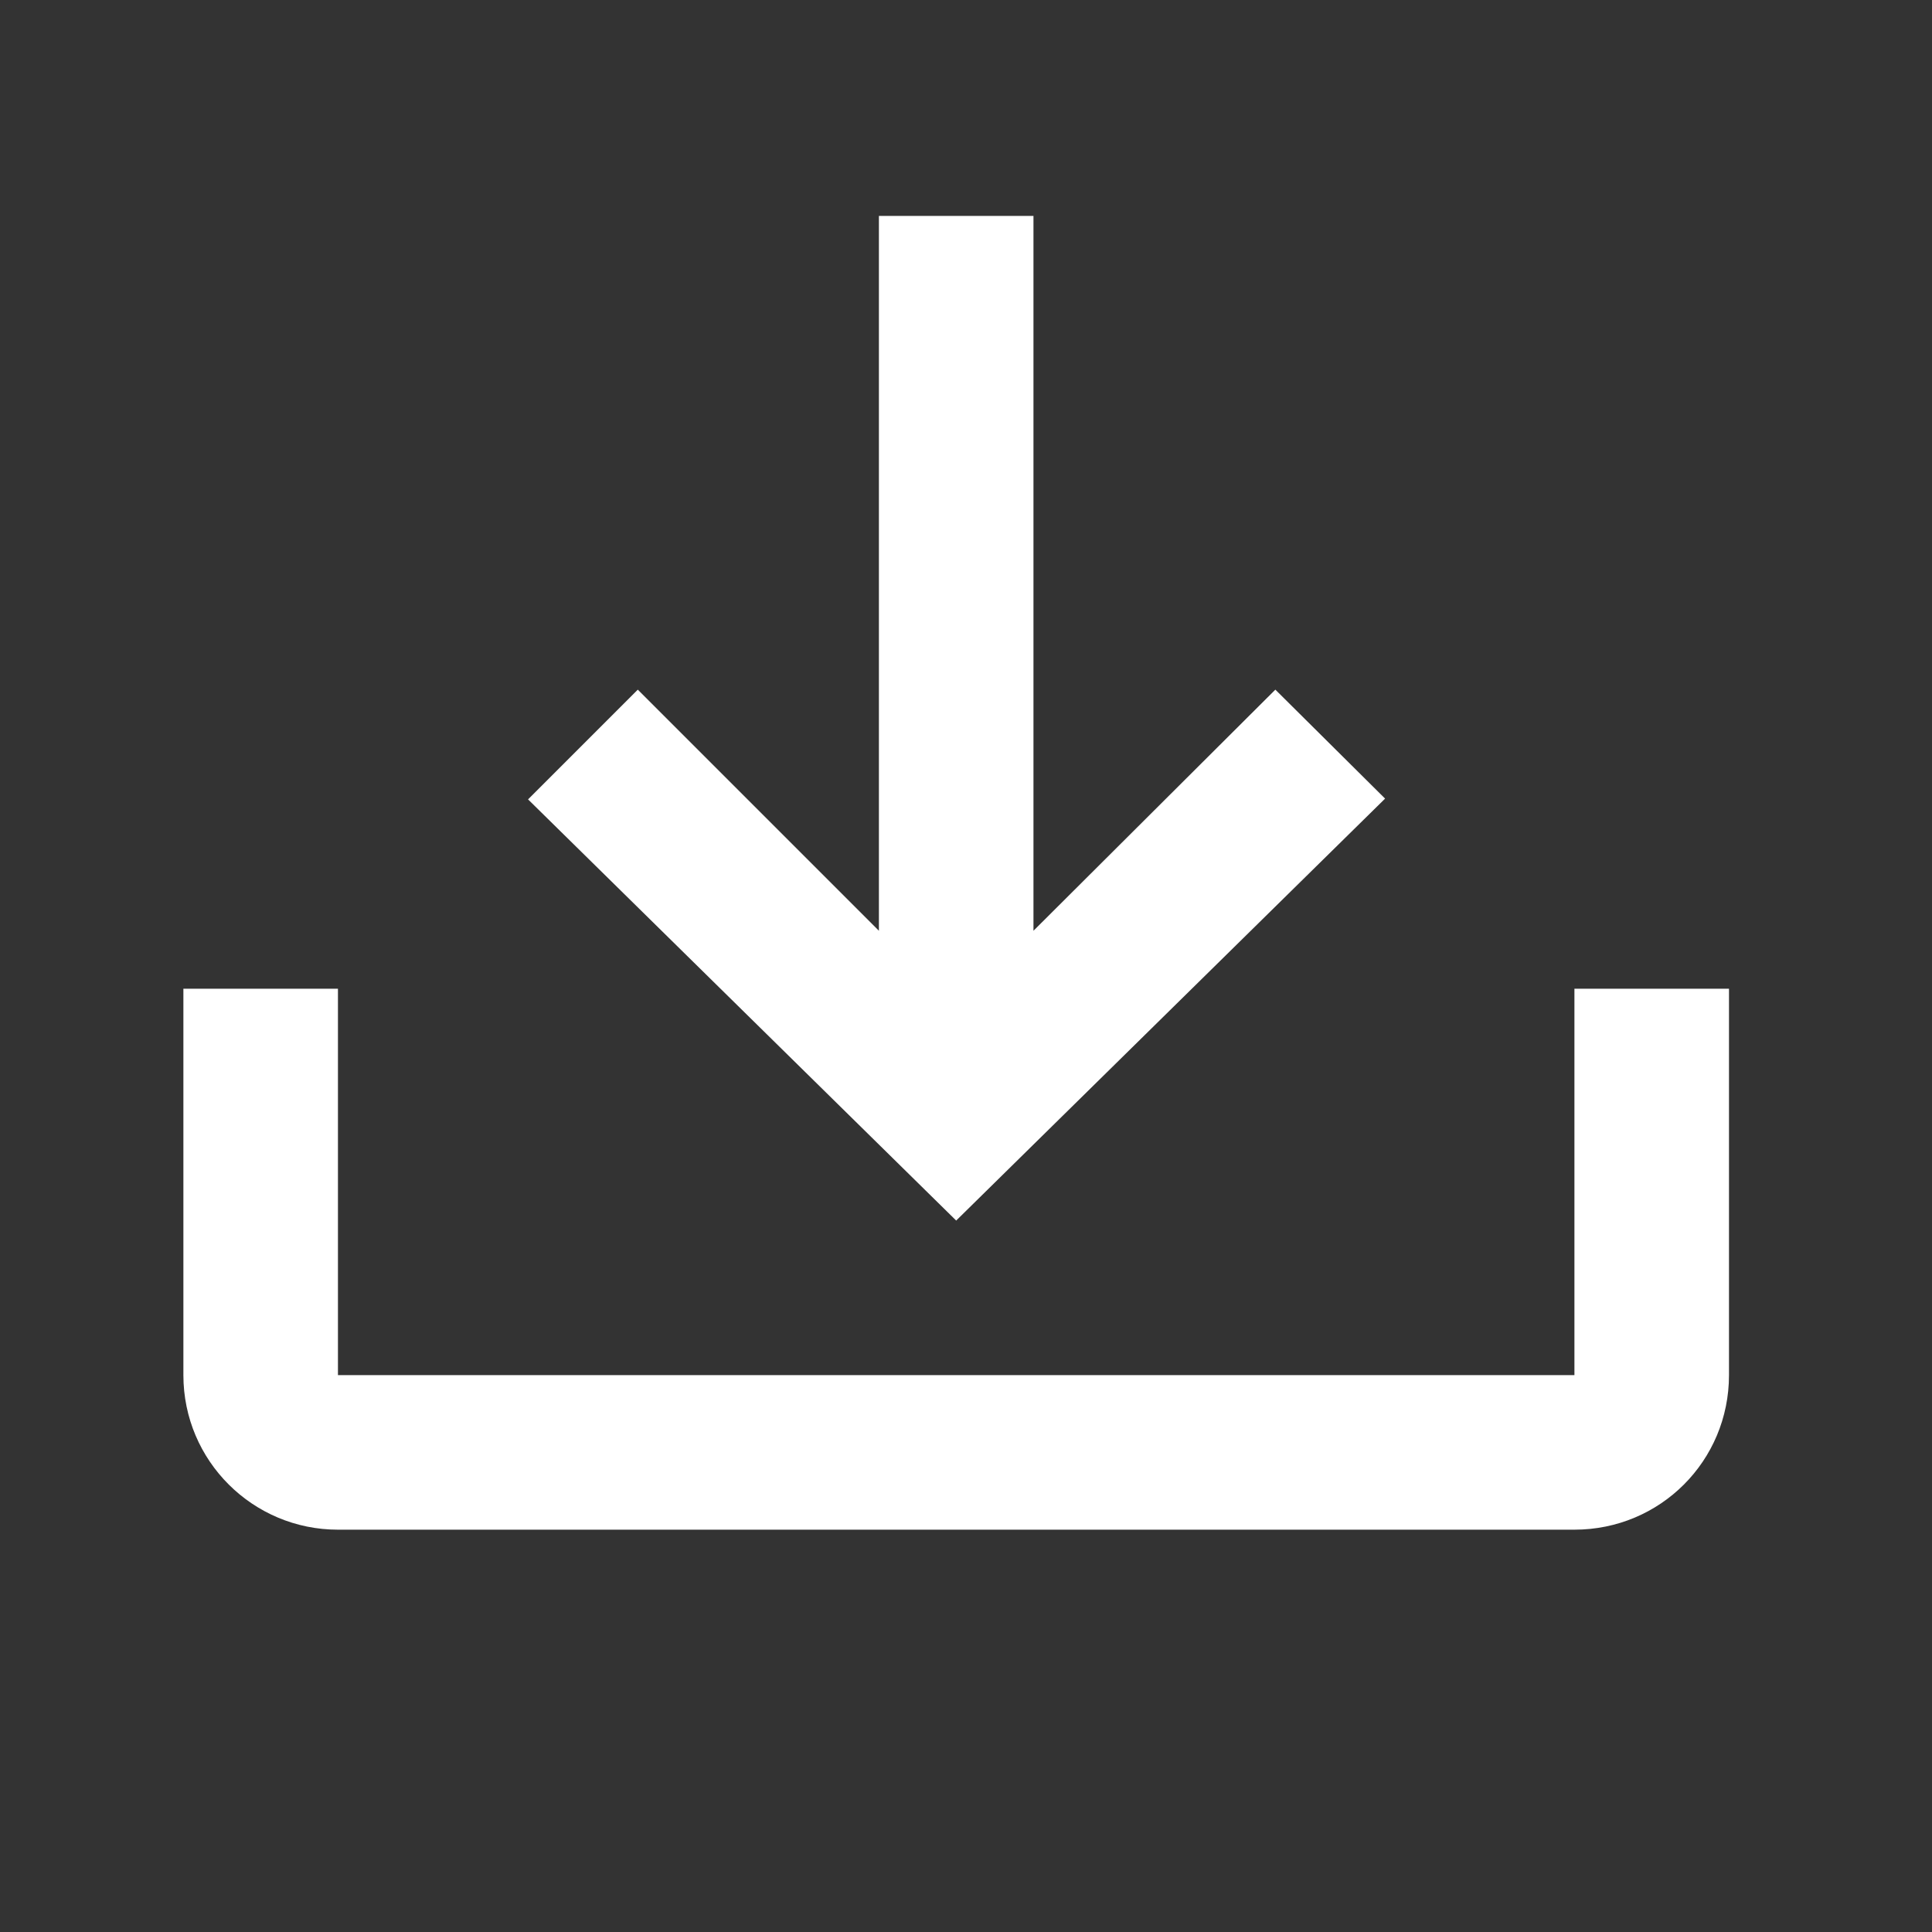 <?xml version="1.0" encoding="UTF-8"?> <svg xmlns="http://www.w3.org/2000/svg" width="25" height="25" viewBox="0 0 25 25" fill="none"><rect x="0" y="0" width="25" height="25" fill="#333333" stroke="none"/> <path d="M2.373 12.794H4.373V17.794H20.373V12.794H22.373V17.794C22.373 18.904 21.483 19.794 20.373 19.794H4.373C3.273 19.794 2.373 18.904 2.373 17.794V12.794ZM12.373 15.794L17.923 10.334L16.503 8.924L13.373 12.044V2.794H11.373V12.044L8.253 8.924L6.833 10.344L12.373 15.794Z" fill="white"></path> </svg> 